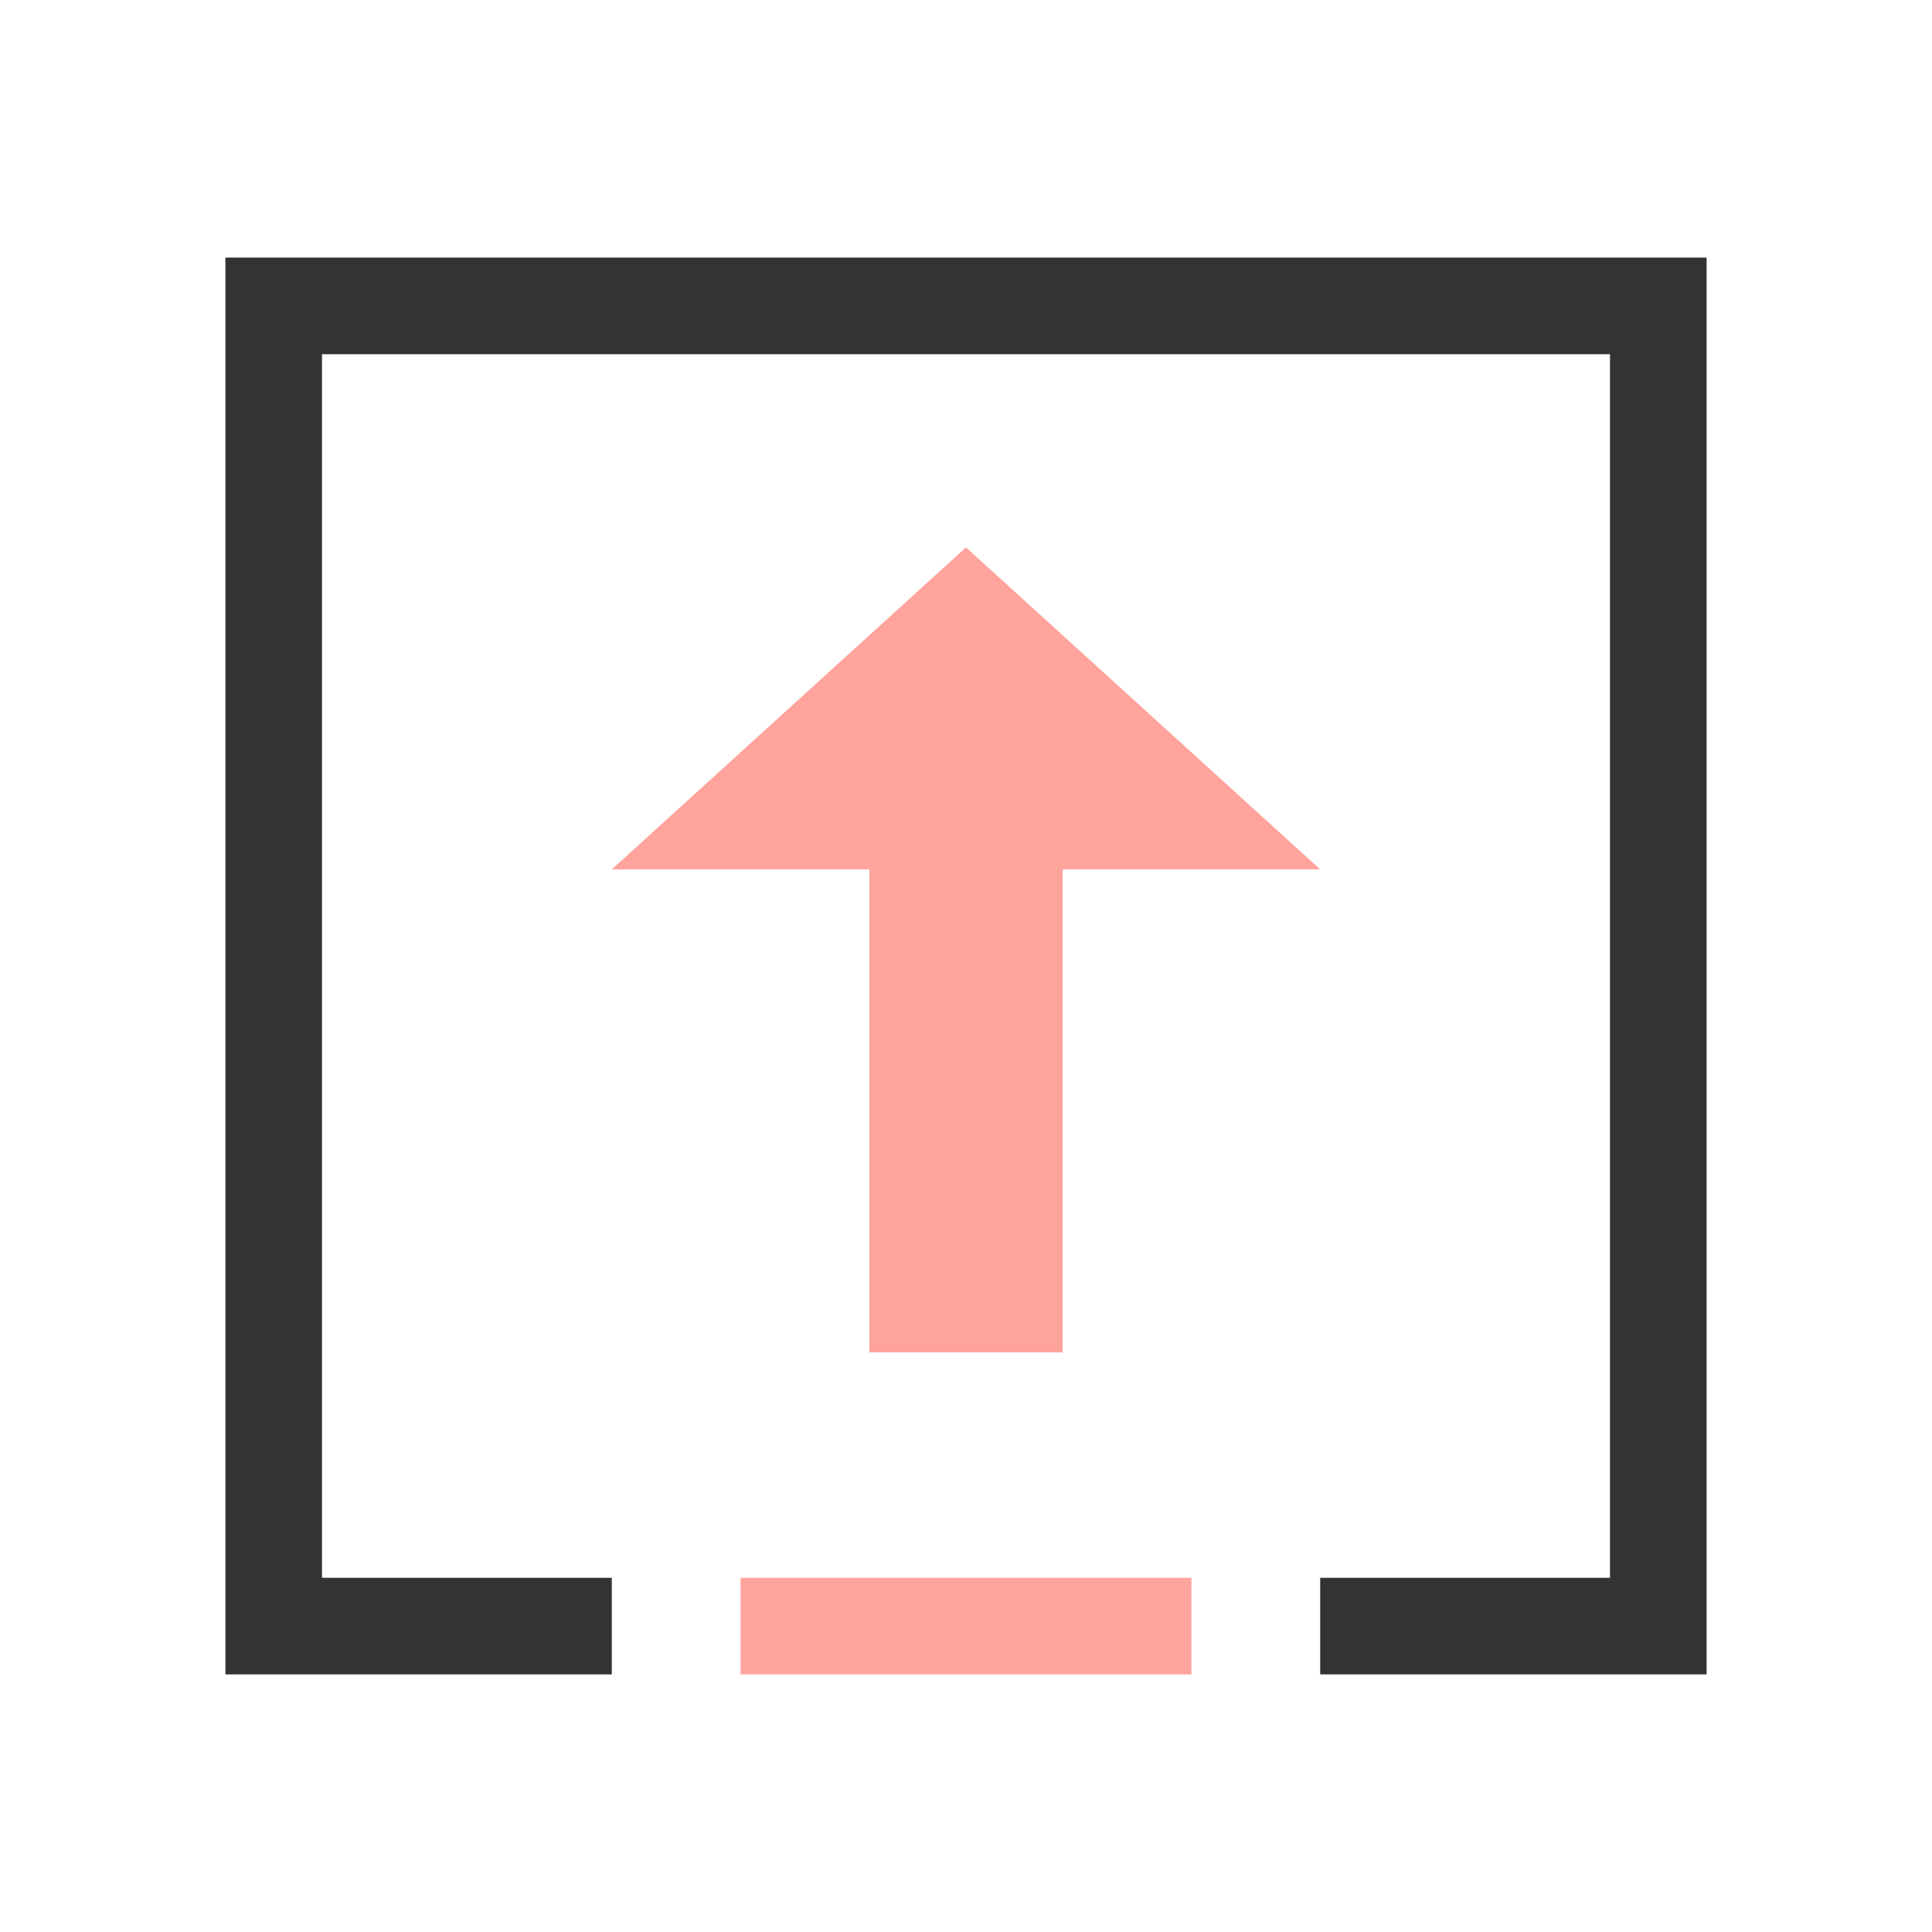 <svg width="60" height="60" viewBox="0 0 60 60" fill="none" xmlns="http://www.w3.org/2000/svg">
<path fill-rule="evenodd" clip-rule="evenodd" d="M10 11H50V49H41V52H50H53V49V11V8H50H10H7V11V49V52H10H18.5H19V49H18.5H10V11Z" fill="#333333"/>
<path d="M27 27H33V42H27V27Z" fill="#FFA39D"/>
<path d="M30 17L41 27H19L30 17Z" fill="#FFA39D"/>
<rect x="23" y="49" width="14" height="3" fill="#FFA39D"/>
</svg>
